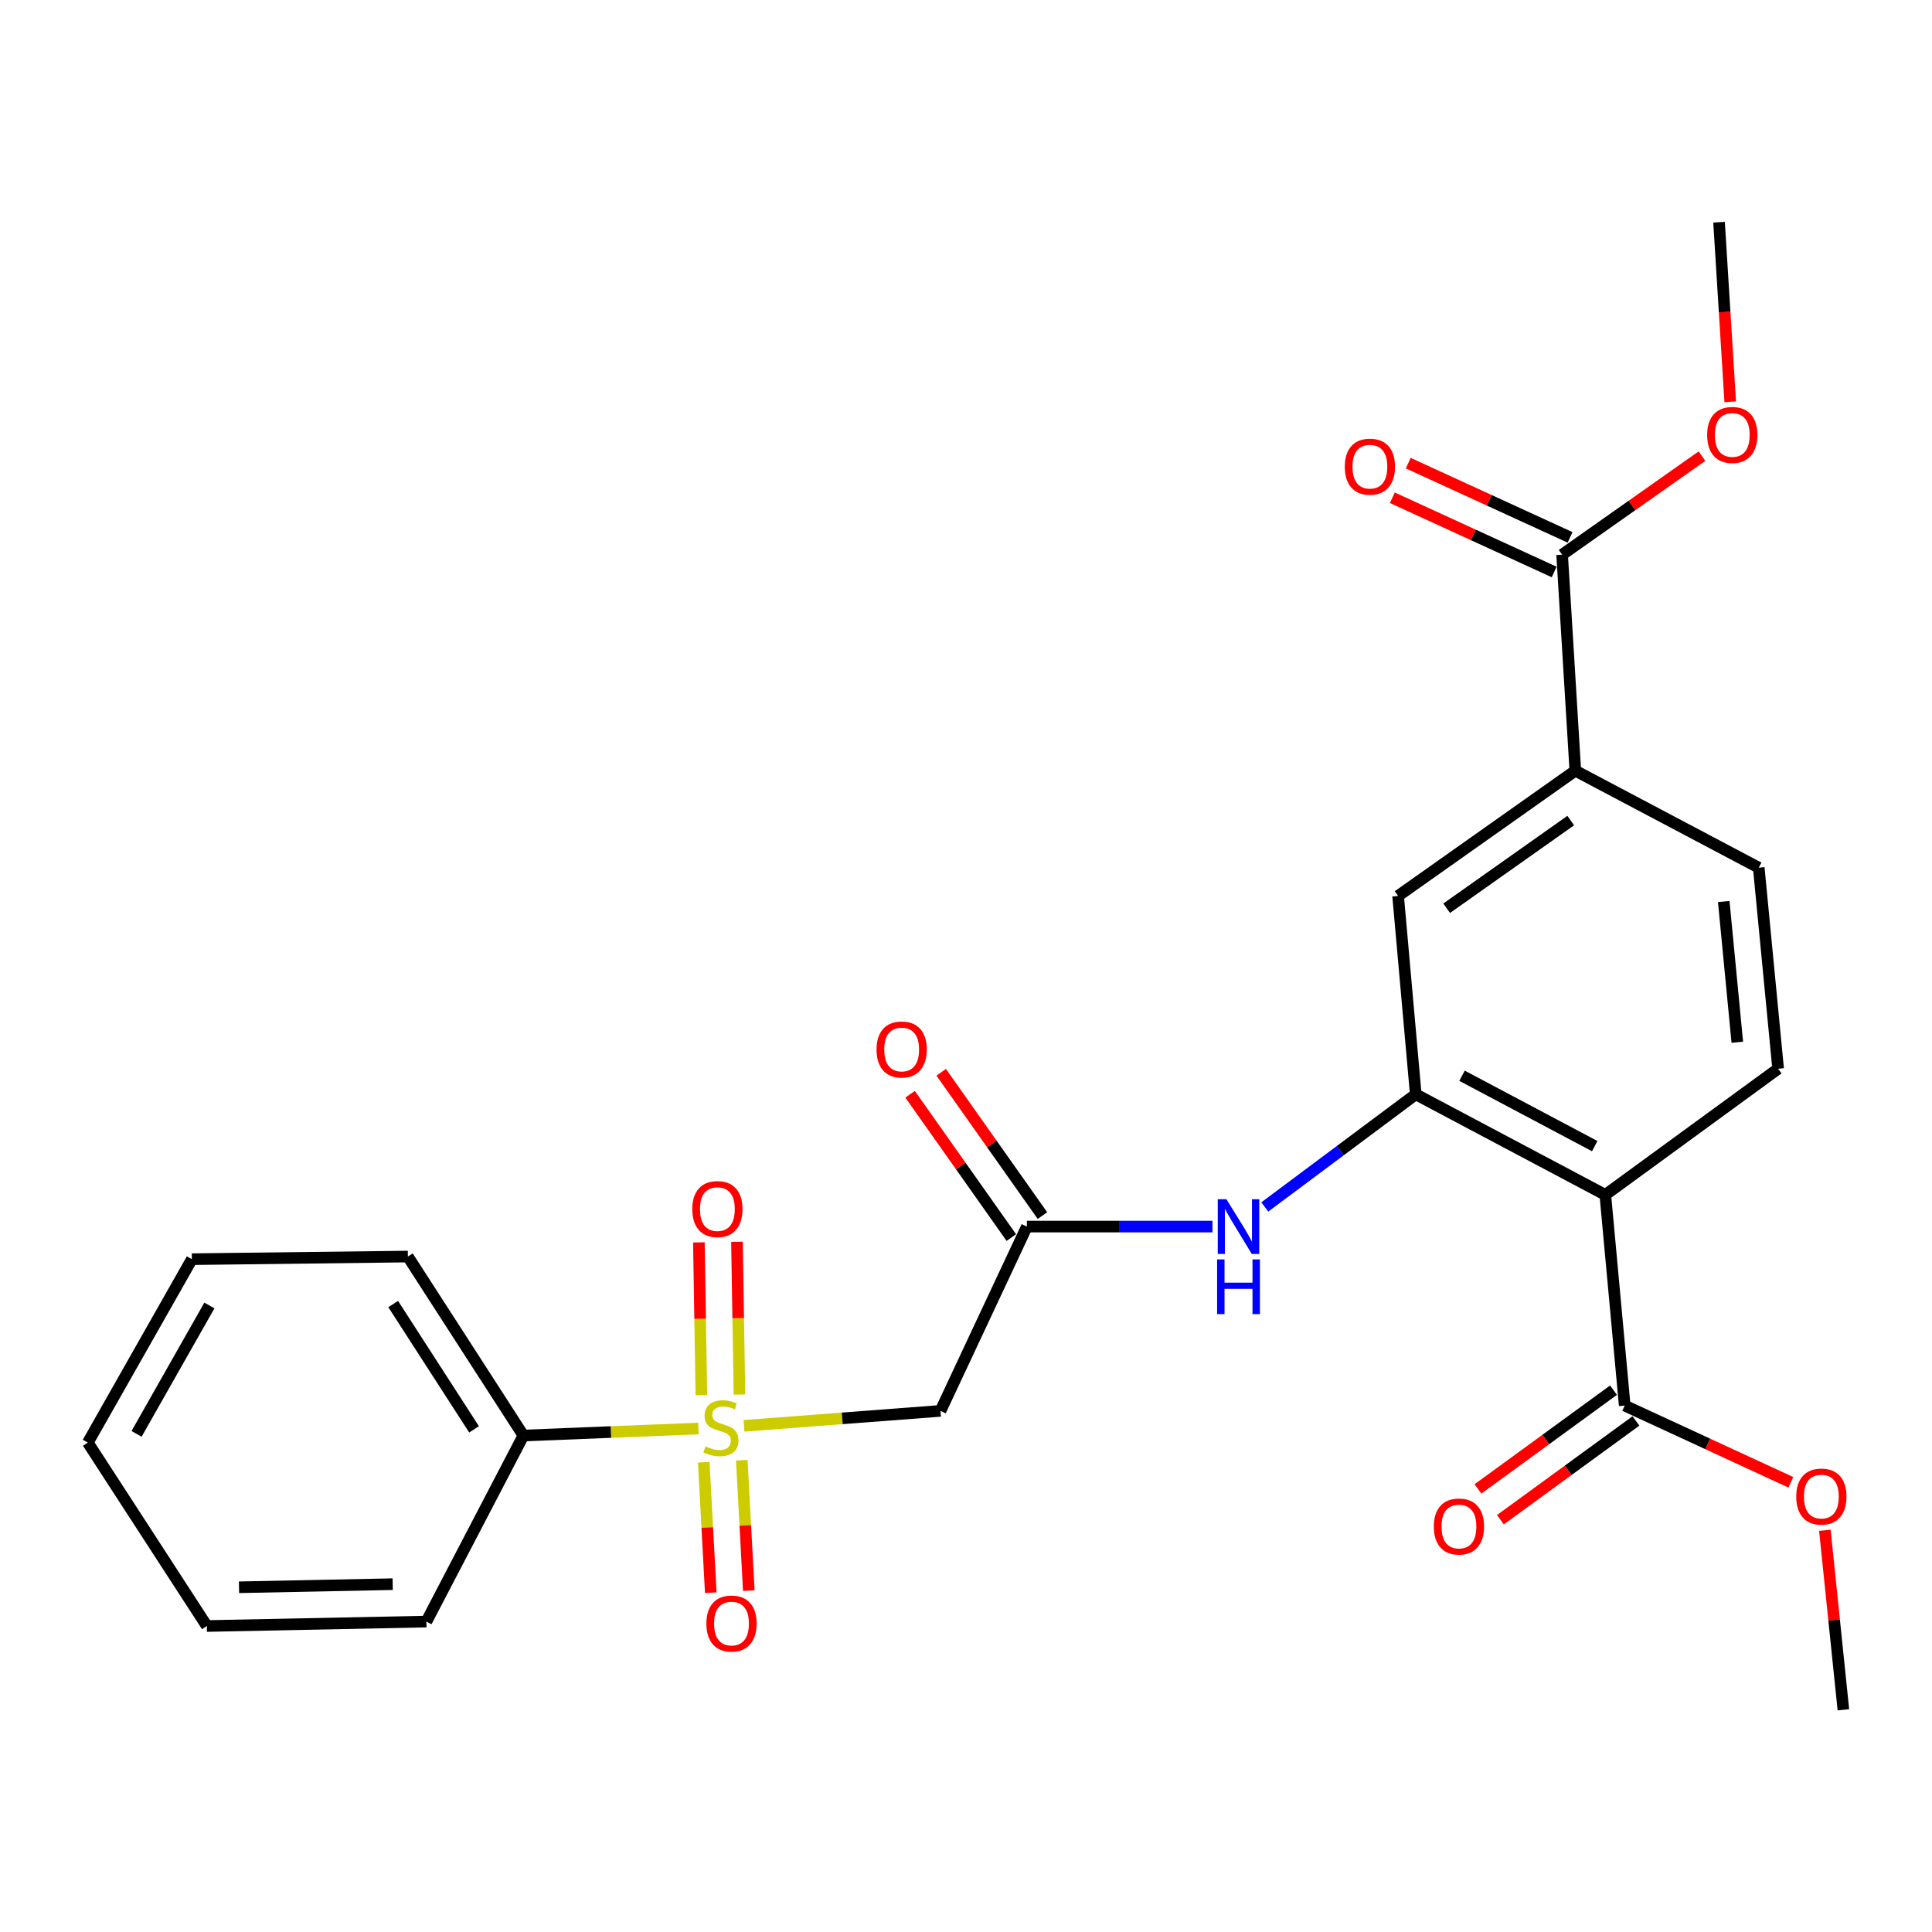 <?xml version='1.0' encoding='iso-8859-1'?>
<svg version='1.1' baseProfile='full'
              xmlns='http://www.w3.org/2000/svg'
                      xmlns:rdkit='http://www.rdkit.org/xml'
                      xmlns:xlink='http://www.w3.org/1999/xlink'
                  xml:space='preserve'
width='1000px' height='1000px' viewBox='0 0 1000 1000'>
<!-- END OF HEADER -->
<rect style='opacity:1.0;fill:#FFFFFF;stroke:none' width='1000' height='1000' x='0' y='0'> </rect>
<path class='bond-2' d='M 385.088,738.014 L 435.941,734.142' style='fill:none;fill-rule:evenodd;stroke:#CCCC00;stroke-width:6px;stroke-linecap:butt;stroke-linejoin:miter;stroke-opacity:1' />
<path class='bond-2' d='M 435.941,734.142 L 486.794,730.27' style='fill:none;fill-rule:evenodd;stroke:#000000;stroke-width:6px;stroke-linecap:butt;stroke-linejoin:miter;stroke-opacity:1' />
<path class='bond-10' d='M 364.256,756.87 L 366.076,790.618' style='fill:none;fill-rule:evenodd;stroke:#CCCC00;stroke-width:6px;stroke-linecap:butt;stroke-linejoin:miter;stroke-opacity:1' />
<path class='bond-10' d='M 366.076,790.618 L 367.896,824.366' style='fill:none;fill-rule:evenodd;stroke:#FF0000;stroke-width:6px;stroke-linecap:butt;stroke-linejoin:miter;stroke-opacity:1' />
<path class='bond-10' d='M 383.942,755.808 L 385.762,789.557' style='fill:none;fill-rule:evenodd;stroke:#CCCC00;stroke-width:6px;stroke-linecap:butt;stroke-linejoin:miter;stroke-opacity:1' />
<path class='bond-10' d='M 385.762,789.557 L 387.582,823.305' style='fill:none;fill-rule:evenodd;stroke:#FF0000;stroke-width:6px;stroke-linecap:butt;stroke-linejoin:miter;stroke-opacity:1' />
<path class='bond-11' d='M 382.74,721.812 L 382.097,682.277' style='fill:none;fill-rule:evenodd;stroke:#CCCC00;stroke-width:6px;stroke-linecap:butt;stroke-linejoin:miter;stroke-opacity:1' />
<path class='bond-11' d='M 382.097,682.277 L 381.454,642.743' style='fill:none;fill-rule:evenodd;stroke:#FF0000;stroke-width:6px;stroke-linecap:butt;stroke-linejoin:miter;stroke-opacity:1' />
<path class='bond-11' d='M 363.028,722.132 L 362.385,682.598' style='fill:none;fill-rule:evenodd;stroke:#CCCC00;stroke-width:6px;stroke-linecap:butt;stroke-linejoin:miter;stroke-opacity:1' />
<path class='bond-11' d='M 362.385,682.598 L 361.742,643.063' style='fill:none;fill-rule:evenodd;stroke:#FF0000;stroke-width:6px;stroke-linecap:butt;stroke-linejoin:miter;stroke-opacity:1' />
<path class='bond-12' d='M 361.521,739.391 L 316.213,741.216' style='fill:none;fill-rule:evenodd;stroke:#CCCC00;stroke-width:6px;stroke-linecap:butt;stroke-linejoin:miter;stroke-opacity:1' />
<path class='bond-12' d='M 316.213,741.216 L 270.905,743.04' style='fill:none;fill-rule:evenodd;stroke:#000000;stroke-width:6px;stroke-linecap:butt;stroke-linejoin:miter;stroke-opacity:1' />
<path class='bond-0' d='M 830.906,618.453 L 732.791,566.417' style='fill:none;fill-rule:evenodd;stroke:#000000;stroke-width:6px;stroke-linecap:butt;stroke-linejoin:miter;stroke-opacity:1' />
<path class='bond-0' d='M 825.426,593.231 L 756.746,556.806' style='fill:none;fill-rule:evenodd;stroke:#000000;stroke-width:6px;stroke-linecap:butt;stroke-linejoin:miter;stroke-opacity:1' />
<path class='bond-5' d='M 830.906,618.453 L 840.949,727.52' style='fill:none;fill-rule:evenodd;stroke:#000000;stroke-width:6px;stroke-linecap:butt;stroke-linejoin:miter;stroke-opacity:1' />
<path class='bond-9' d='M 830.906,618.453 L 920.356,553.175' style='fill:none;fill-rule:evenodd;stroke:#000000;stroke-width:6px;stroke-linecap:butt;stroke-linejoin:miter;stroke-opacity:1' />
<path class='bond-1' d='M 732.791,566.417 L 693.722,595.57' style='fill:none;fill-rule:evenodd;stroke:#000000;stroke-width:6px;stroke-linecap:butt;stroke-linejoin:miter;stroke-opacity:1' />
<path class='bond-1' d='M 693.722,595.57 L 654.653,624.722' style='fill:none;fill-rule:evenodd;stroke:#0000FF;stroke-width:6px;stroke-linecap:butt;stroke-linejoin:miter;stroke-opacity:1' />
<path class='bond-8' d='M 732.791,566.417 L 723.657,463.725' style='fill:none;fill-rule:evenodd;stroke:#000000;stroke-width:6px;stroke-linecap:butt;stroke-linejoin:miter;stroke-opacity:1' />
<path class='bond-3' d='M 486.794,730.27 L 531.513,634.872' style='fill:none;fill-rule:evenodd;stroke:#000000;stroke-width:6px;stroke-linecap:butt;stroke-linejoin:miter;stroke-opacity:1' />
<path class='bond-4' d='M 531.513,634.872 L 579.543,634.872' style='fill:none;fill-rule:evenodd;stroke:#000000;stroke-width:6px;stroke-linecap:butt;stroke-linejoin:miter;stroke-opacity:1' />
<path class='bond-4' d='M 579.543,634.872 L 627.573,634.872' style='fill:none;fill-rule:evenodd;stroke:#0000FF;stroke-width:6px;stroke-linecap:butt;stroke-linejoin:miter;stroke-opacity:1' />
<path class='bond-15' d='M 539.564,629.183 L 513.361,592.098' style='fill:none;fill-rule:evenodd;stroke:#000000;stroke-width:6px;stroke-linecap:butt;stroke-linejoin:miter;stroke-opacity:1' />
<path class='bond-15' d='M 513.361,592.098 L 487.159,555.012' style='fill:none;fill-rule:evenodd;stroke:#FF0000;stroke-width:6px;stroke-linecap:butt;stroke-linejoin:miter;stroke-opacity:1' />
<path class='bond-15' d='M 523.463,640.56 L 497.26,603.474' style='fill:none;fill-rule:evenodd;stroke:#000000;stroke-width:6px;stroke-linecap:butt;stroke-linejoin:miter;stroke-opacity:1' />
<path class='bond-15' d='M 497.26,603.474 L 471.057,566.388' style='fill:none;fill-rule:evenodd;stroke:#FF0000;stroke-width:6px;stroke-linecap:butt;stroke-linejoin:miter;stroke-opacity:1' />
<path class='bond-14' d='M 835.144,719.553 L 800.07,745.11' style='fill:none;fill-rule:evenodd;stroke:#000000;stroke-width:6px;stroke-linecap:butt;stroke-linejoin:miter;stroke-opacity:1' />
<path class='bond-14' d='M 800.07,745.11 L 764.995,770.666' style='fill:none;fill-rule:evenodd;stroke:#FF0000;stroke-width:6px;stroke-linecap:butt;stroke-linejoin:miter;stroke-opacity:1' />
<path class='bond-14' d='M 846.754,735.487 L 811.679,761.043' style='fill:none;fill-rule:evenodd;stroke:#000000;stroke-width:6px;stroke-linecap:butt;stroke-linejoin:miter;stroke-opacity:1' />
<path class='bond-14' d='M 811.679,761.043 L 776.605,786.6' style='fill:none;fill-rule:evenodd;stroke:#FF0000;stroke-width:6px;stroke-linecap:butt;stroke-linejoin:miter;stroke-opacity:1' />
<path class='bond-17' d='M 840.949,727.52 L 883.939,747.38' style='fill:none;fill-rule:evenodd;stroke:#000000;stroke-width:6px;stroke-linecap:butt;stroke-linejoin:miter;stroke-opacity:1' />
<path class='bond-17' d='M 883.939,747.38 L 926.93,767.24' style='fill:none;fill-rule:evenodd;stroke:#FF0000;stroke-width:6px;stroke-linecap:butt;stroke-linejoin:miter;stroke-opacity:1' />
<path class='bond-6' d='M 808.551,287.101 L 815.386,398.907' style='fill:none;fill-rule:evenodd;stroke:#000000;stroke-width:6px;stroke-linecap:butt;stroke-linejoin:miter;stroke-opacity:1' />
<path class='bond-16' d='M 812.661,278.142 L 770.782,258.931' style='fill:none;fill-rule:evenodd;stroke:#000000;stroke-width:6px;stroke-linecap:butt;stroke-linejoin:miter;stroke-opacity:1' />
<path class='bond-16' d='M 770.782,258.931 L 728.903,239.72' style='fill:none;fill-rule:evenodd;stroke:#FF0000;stroke-width:6px;stroke-linecap:butt;stroke-linejoin:miter;stroke-opacity:1' />
<path class='bond-16' d='M 804.441,296.061 L 762.562,276.851' style='fill:none;fill-rule:evenodd;stroke:#000000;stroke-width:6px;stroke-linecap:butt;stroke-linejoin:miter;stroke-opacity:1' />
<path class='bond-16' d='M 762.562,276.851 L 720.683,257.64' style='fill:none;fill-rule:evenodd;stroke:#FF0000;stroke-width:6px;stroke-linecap:butt;stroke-linejoin:miter;stroke-opacity:1' />
<path class='bond-18' d='M 808.551,287.101 L 844.74,261.602' style='fill:none;fill-rule:evenodd;stroke:#000000;stroke-width:6px;stroke-linecap:butt;stroke-linejoin:miter;stroke-opacity:1' />
<path class='bond-18' d='M 844.74,261.602 L 880.928,236.102' style='fill:none;fill-rule:evenodd;stroke:#FF0000;stroke-width:6px;stroke-linecap:butt;stroke-linejoin:miter;stroke-opacity:1' />
<path class='bond-7' d='M 815.386,398.907 L 723.657,463.725' style='fill:none;fill-rule:evenodd;stroke:#000000;stroke-width:6px;stroke-linecap:butt;stroke-linejoin:miter;stroke-opacity:1' />
<path class='bond-7' d='M 813.003,424.73 L 748.793,470.103' style='fill:none;fill-rule:evenodd;stroke:#000000;stroke-width:6px;stroke-linecap:butt;stroke-linejoin:miter;stroke-opacity:1' />
<path class='bond-13' d='M 815.386,398.907 L 910.324,449.114' style='fill:none;fill-rule:evenodd;stroke:#000000;stroke-width:6px;stroke-linecap:butt;stroke-linejoin:miter;stroke-opacity:1' />
<path class='bond-27' d='M 920.356,553.175 L 910.324,449.114' style='fill:none;fill-rule:evenodd;stroke:#000000;stroke-width:6px;stroke-linecap:butt;stroke-linejoin:miter;stroke-opacity:1' />
<path class='bond-27' d='M 899.227,539.458 L 892.205,466.615' style='fill:none;fill-rule:evenodd;stroke:#000000;stroke-width:6px;stroke-linecap:butt;stroke-linejoin:miter;stroke-opacity:1' />
<path class='bond-19' d='M 270.905,743.04 L 211.114,650.392' style='fill:none;fill-rule:evenodd;stroke:#000000;stroke-width:6px;stroke-linecap:butt;stroke-linejoin:miter;stroke-opacity:1' />
<path class='bond-19' d='M 245.371,739.833 L 203.518,674.979' style='fill:none;fill-rule:evenodd;stroke:#000000;stroke-width:6px;stroke-linecap:butt;stroke-linejoin:miter;stroke-opacity:1' />
<path class='bond-20' d='M 270.905,743.04 L 220.698,839.326' style='fill:none;fill-rule:evenodd;stroke:#000000;stroke-width:6px;stroke-linecap:butt;stroke-linejoin:miter;stroke-opacity:1' />
<path class='bond-22' d='M 944.543,792.076 L 949.339,838.532' style='fill:none;fill-rule:evenodd;stroke:#FF0000;stroke-width:6px;stroke-linecap:butt;stroke-linejoin:miter;stroke-opacity:1' />
<path class='bond-22' d='M 949.339,838.532 L 954.134,884.987' style='fill:none;fill-rule:evenodd;stroke:#000000;stroke-width:6px;stroke-linecap:butt;stroke-linejoin:miter;stroke-opacity:1' />
<path class='bond-21' d='M 895.559,207.967 L 892.668,161.49' style='fill:none;fill-rule:evenodd;stroke:#FF0000;stroke-width:6px;stroke-linecap:butt;stroke-linejoin:miter;stroke-opacity:1' />
<path class='bond-21' d='M 892.668,161.49 L 889.776,115.013' style='fill:none;fill-rule:evenodd;stroke:#000000;stroke-width:6px;stroke-linecap:butt;stroke-linejoin:miter;stroke-opacity:1' />
<path class='bond-24' d='M 211.114,650.392 L 99.309,651.75' style='fill:none;fill-rule:evenodd;stroke:#000000;stroke-width:6px;stroke-linecap:butt;stroke-linejoin:miter;stroke-opacity:1' />
<path class='bond-23' d='M 220.698,839.326 L 107.063,841.626' style='fill:none;fill-rule:evenodd;stroke:#000000;stroke-width:6px;stroke-linecap:butt;stroke-linejoin:miter;stroke-opacity:1' />
<path class='bond-23' d='M 203.254,819.96 L 123.71,821.57' style='fill:none;fill-rule:evenodd;stroke:#000000;stroke-width:6px;stroke-linecap:butt;stroke-linejoin:miter;stroke-opacity:1' />
<path class='bond-25' d='M 107.063,841.626 L 45.455,746.688' style='fill:none;fill-rule:evenodd;stroke:#000000;stroke-width:6px;stroke-linecap:butt;stroke-linejoin:miter;stroke-opacity:1' />
<path class='bond-26' d='M 99.309,651.75 L 45.455,746.688' style='fill:none;fill-rule:evenodd;stroke:#000000;stroke-width:6px;stroke-linecap:butt;stroke-linejoin:miter;stroke-opacity:1' />
<path class='bond-26' d='M 108.379,675.718 L 70.681,742.174' style='fill:none;fill-rule:evenodd;stroke:#000000;stroke-width:6px;stroke-linecap:butt;stroke-linejoin:miter;stroke-opacity:1' />
<path  class='atom-0' d='M 365.159 748.642
Q 365.479 748.762, 366.799 749.322
Q 368.119 749.882, 369.559 750.242
Q 371.039 750.562, 372.479 750.562
Q 375.159 750.562, 376.719 749.282
Q 378.279 747.962, 378.279 745.682
Q 378.279 744.122, 377.479 743.162
Q 376.719 742.202, 375.519 741.682
Q 374.319 741.162, 372.319 740.562
Q 369.799 739.802, 368.279 739.082
Q 366.799 738.362, 365.719 736.842
Q 364.679 735.322, 364.679 732.762
Q 364.679 729.202, 367.079 727.002
Q 369.519 724.802, 374.319 724.802
Q 377.599 724.802, 381.319 726.362
L 380.399 729.442
Q 376.999 728.042, 374.439 728.042
Q 371.679 728.042, 370.159 729.202
Q 368.639 730.322, 368.679 732.282
Q 368.679 733.802, 369.439 734.722
Q 370.239 735.642, 371.359 736.162
Q 372.519 736.682, 374.439 737.282
Q 376.999 738.082, 378.519 738.882
Q 380.039 739.682, 381.119 741.322
Q 382.239 742.922, 382.239 745.682
Q 382.239 749.602, 379.599 751.722
Q 376.999 753.802, 372.639 753.802
Q 370.119 753.802, 368.199 753.242
Q 366.319 752.722, 364.079 751.802
L 365.159 748.642
' fill='#CCCC00'/>
<path  class='atom-5' d='M 634.791 620.712
L 644.071 635.712
Q 644.991 637.192, 646.471 639.872
Q 647.951 642.552, 648.031 642.712
L 648.031 620.712
L 651.791 620.712
L 651.791 649.032
L 647.911 649.032
L 637.951 632.632
Q 636.791 630.712, 635.551 628.512
Q 634.351 626.312, 633.991 625.632
L 633.991 649.032
L 630.311 649.032
L 630.311 620.712
L 634.791 620.712
' fill='#0000FF'/>
<path  class='atom-5' d='M 629.971 651.864
L 633.811 651.864
L 633.811 663.904
L 648.291 663.904
L 648.291 651.864
L 652.131 651.864
L 652.131 680.184
L 648.291 680.184
L 648.291 667.104
L 633.811 667.104
L 633.811 680.184
L 629.971 680.184
L 629.971 651.864
' fill='#0000FF'/>
<path  class='atom-11' d='M 365.625 840.337
Q 365.625 833.537, 368.985 829.737
Q 372.345 825.937, 378.625 825.937
Q 384.905 825.937, 388.265 829.737
Q 391.625 833.537, 391.625 840.337
Q 391.625 847.217, 388.225 851.137
Q 384.825 855.017, 378.625 855.017
Q 372.385 855.017, 368.985 851.137
Q 365.625 847.257, 365.625 840.337
M 378.625 851.817
Q 382.945 851.817, 385.265 848.937
Q 387.625 846.017, 387.625 840.337
Q 387.625 834.777, 385.265 831.977
Q 382.945 829.137, 378.625 829.137
Q 374.305 829.137, 371.945 831.937
Q 369.625 834.737, 369.625 840.337
Q 369.625 846.057, 371.945 848.937
Q 374.305 851.817, 378.625 851.817
' fill='#FF0000'/>
<path  class='atom-12' d='M 358.319 625.817
Q 358.319 619.017, 361.679 615.217
Q 365.039 611.417, 371.319 611.417
Q 377.599 611.417, 380.959 615.217
Q 384.319 619.017, 384.319 625.817
Q 384.319 632.697, 380.919 636.617
Q 377.519 640.497, 371.319 640.497
Q 365.079 640.497, 361.679 636.617
Q 358.319 632.737, 358.319 625.817
M 371.319 637.297
Q 375.639 637.297, 377.959 634.417
Q 380.319 631.497, 380.319 625.817
Q 380.319 620.257, 377.959 617.457
Q 375.639 614.617, 371.319 614.617
Q 366.999 614.617, 364.639 617.417
Q 362.319 620.217, 362.319 625.817
Q 362.319 631.537, 364.639 634.417
Q 366.999 637.297, 371.319 637.297
' fill='#FF0000'/>
<path  class='atom-15' d='M 742.146 790.118
Q 742.146 783.318, 745.506 779.518
Q 748.866 775.718, 755.146 775.718
Q 761.426 775.718, 764.786 779.518
Q 768.146 783.318, 768.146 790.118
Q 768.146 796.998, 764.746 800.918
Q 761.346 804.798, 755.146 804.798
Q 748.906 804.798, 745.506 800.918
Q 742.146 797.038, 742.146 790.118
M 755.146 801.598
Q 759.466 801.598, 761.786 798.718
Q 764.146 795.798, 764.146 790.118
Q 764.146 784.558, 761.786 781.758
Q 759.466 778.918, 755.146 778.918
Q 750.826 778.918, 748.466 781.718
Q 746.146 784.518, 746.146 790.118
Q 746.146 795.838, 748.466 798.718
Q 750.826 801.598, 755.146 801.598
' fill='#FF0000'/>
<path  class='atom-16' d='M 453.695 543.212
Q 453.695 536.412, 457.055 532.612
Q 460.415 528.812, 466.695 528.812
Q 472.975 528.812, 476.335 532.612
Q 479.695 536.412, 479.695 543.212
Q 479.695 550.092, 476.295 554.012
Q 472.895 557.892, 466.695 557.892
Q 460.455 557.892, 457.055 554.012
Q 453.695 550.132, 453.695 543.212
M 466.695 554.692
Q 471.015 554.692, 473.335 551.812
Q 475.695 548.892, 475.695 543.212
Q 475.695 537.652, 473.335 534.852
Q 471.015 532.012, 466.695 532.012
Q 462.375 532.012, 460.015 534.812
Q 457.695 537.612, 457.695 543.212
Q 457.695 548.932, 460.015 551.812
Q 462.375 554.692, 466.695 554.692
' fill='#FF0000'/>
<path  class='atom-17' d='M 696.057 241.542
Q 696.057 234.742, 699.417 230.942
Q 702.777 227.142, 709.057 227.142
Q 715.337 227.142, 718.697 230.942
Q 722.057 234.742, 722.057 241.542
Q 722.057 248.422, 718.657 252.342
Q 715.257 256.222, 709.057 256.222
Q 702.817 256.222, 699.417 252.342
Q 696.057 248.462, 696.057 241.542
M 709.057 253.022
Q 713.377 253.022, 715.697 250.142
Q 718.057 247.222, 718.057 241.542
Q 718.057 235.982, 715.697 233.182
Q 713.377 230.342, 709.057 230.342
Q 704.737 230.342, 702.377 233.142
Q 700.057 235.942, 700.057 241.542
Q 700.057 247.262, 702.377 250.142
Q 704.737 253.022, 709.057 253.022
' fill='#FF0000'/>
<path  class='atom-18' d='M 929.733 774.62
Q 929.733 767.82, 933.093 764.02
Q 936.453 760.22, 942.733 760.22
Q 949.013 760.22, 952.373 764.02
Q 955.733 767.82, 955.733 774.62
Q 955.733 781.5, 952.333 785.42
Q 948.933 789.3, 942.733 789.3
Q 936.493 789.3, 933.093 785.42
Q 929.733 781.54, 929.733 774.62
M 942.733 786.1
Q 947.053 786.1, 949.373 783.22
Q 951.733 780.3, 951.733 774.62
Q 951.733 769.06, 949.373 766.26
Q 947.053 763.42, 942.733 763.42
Q 938.413 763.42, 936.053 766.22
Q 933.733 769.02, 933.733 774.62
Q 933.733 780.34, 936.053 783.22
Q 938.413 786.1, 942.733 786.1
' fill='#FF0000'/>
<path  class='atom-19' d='M 883.622 225.123
Q 883.622 218.323, 886.982 214.523
Q 890.342 210.723, 896.622 210.723
Q 902.902 210.723, 906.262 214.523
Q 909.622 218.323, 909.622 225.123
Q 909.622 232.003, 906.222 235.923
Q 902.822 239.803, 896.622 239.803
Q 890.382 239.803, 886.982 235.923
Q 883.622 232.043, 883.622 225.123
M 896.622 236.603
Q 900.942 236.603, 903.262 233.723
Q 905.622 230.803, 905.622 225.123
Q 905.622 219.563, 903.262 216.763
Q 900.942 213.923, 896.622 213.923
Q 892.302 213.923, 889.942 216.723
Q 887.622 219.523, 887.622 225.123
Q 887.622 230.843, 889.942 233.723
Q 892.302 236.603, 896.622 236.603
' fill='#FF0000'/>
</svg>

